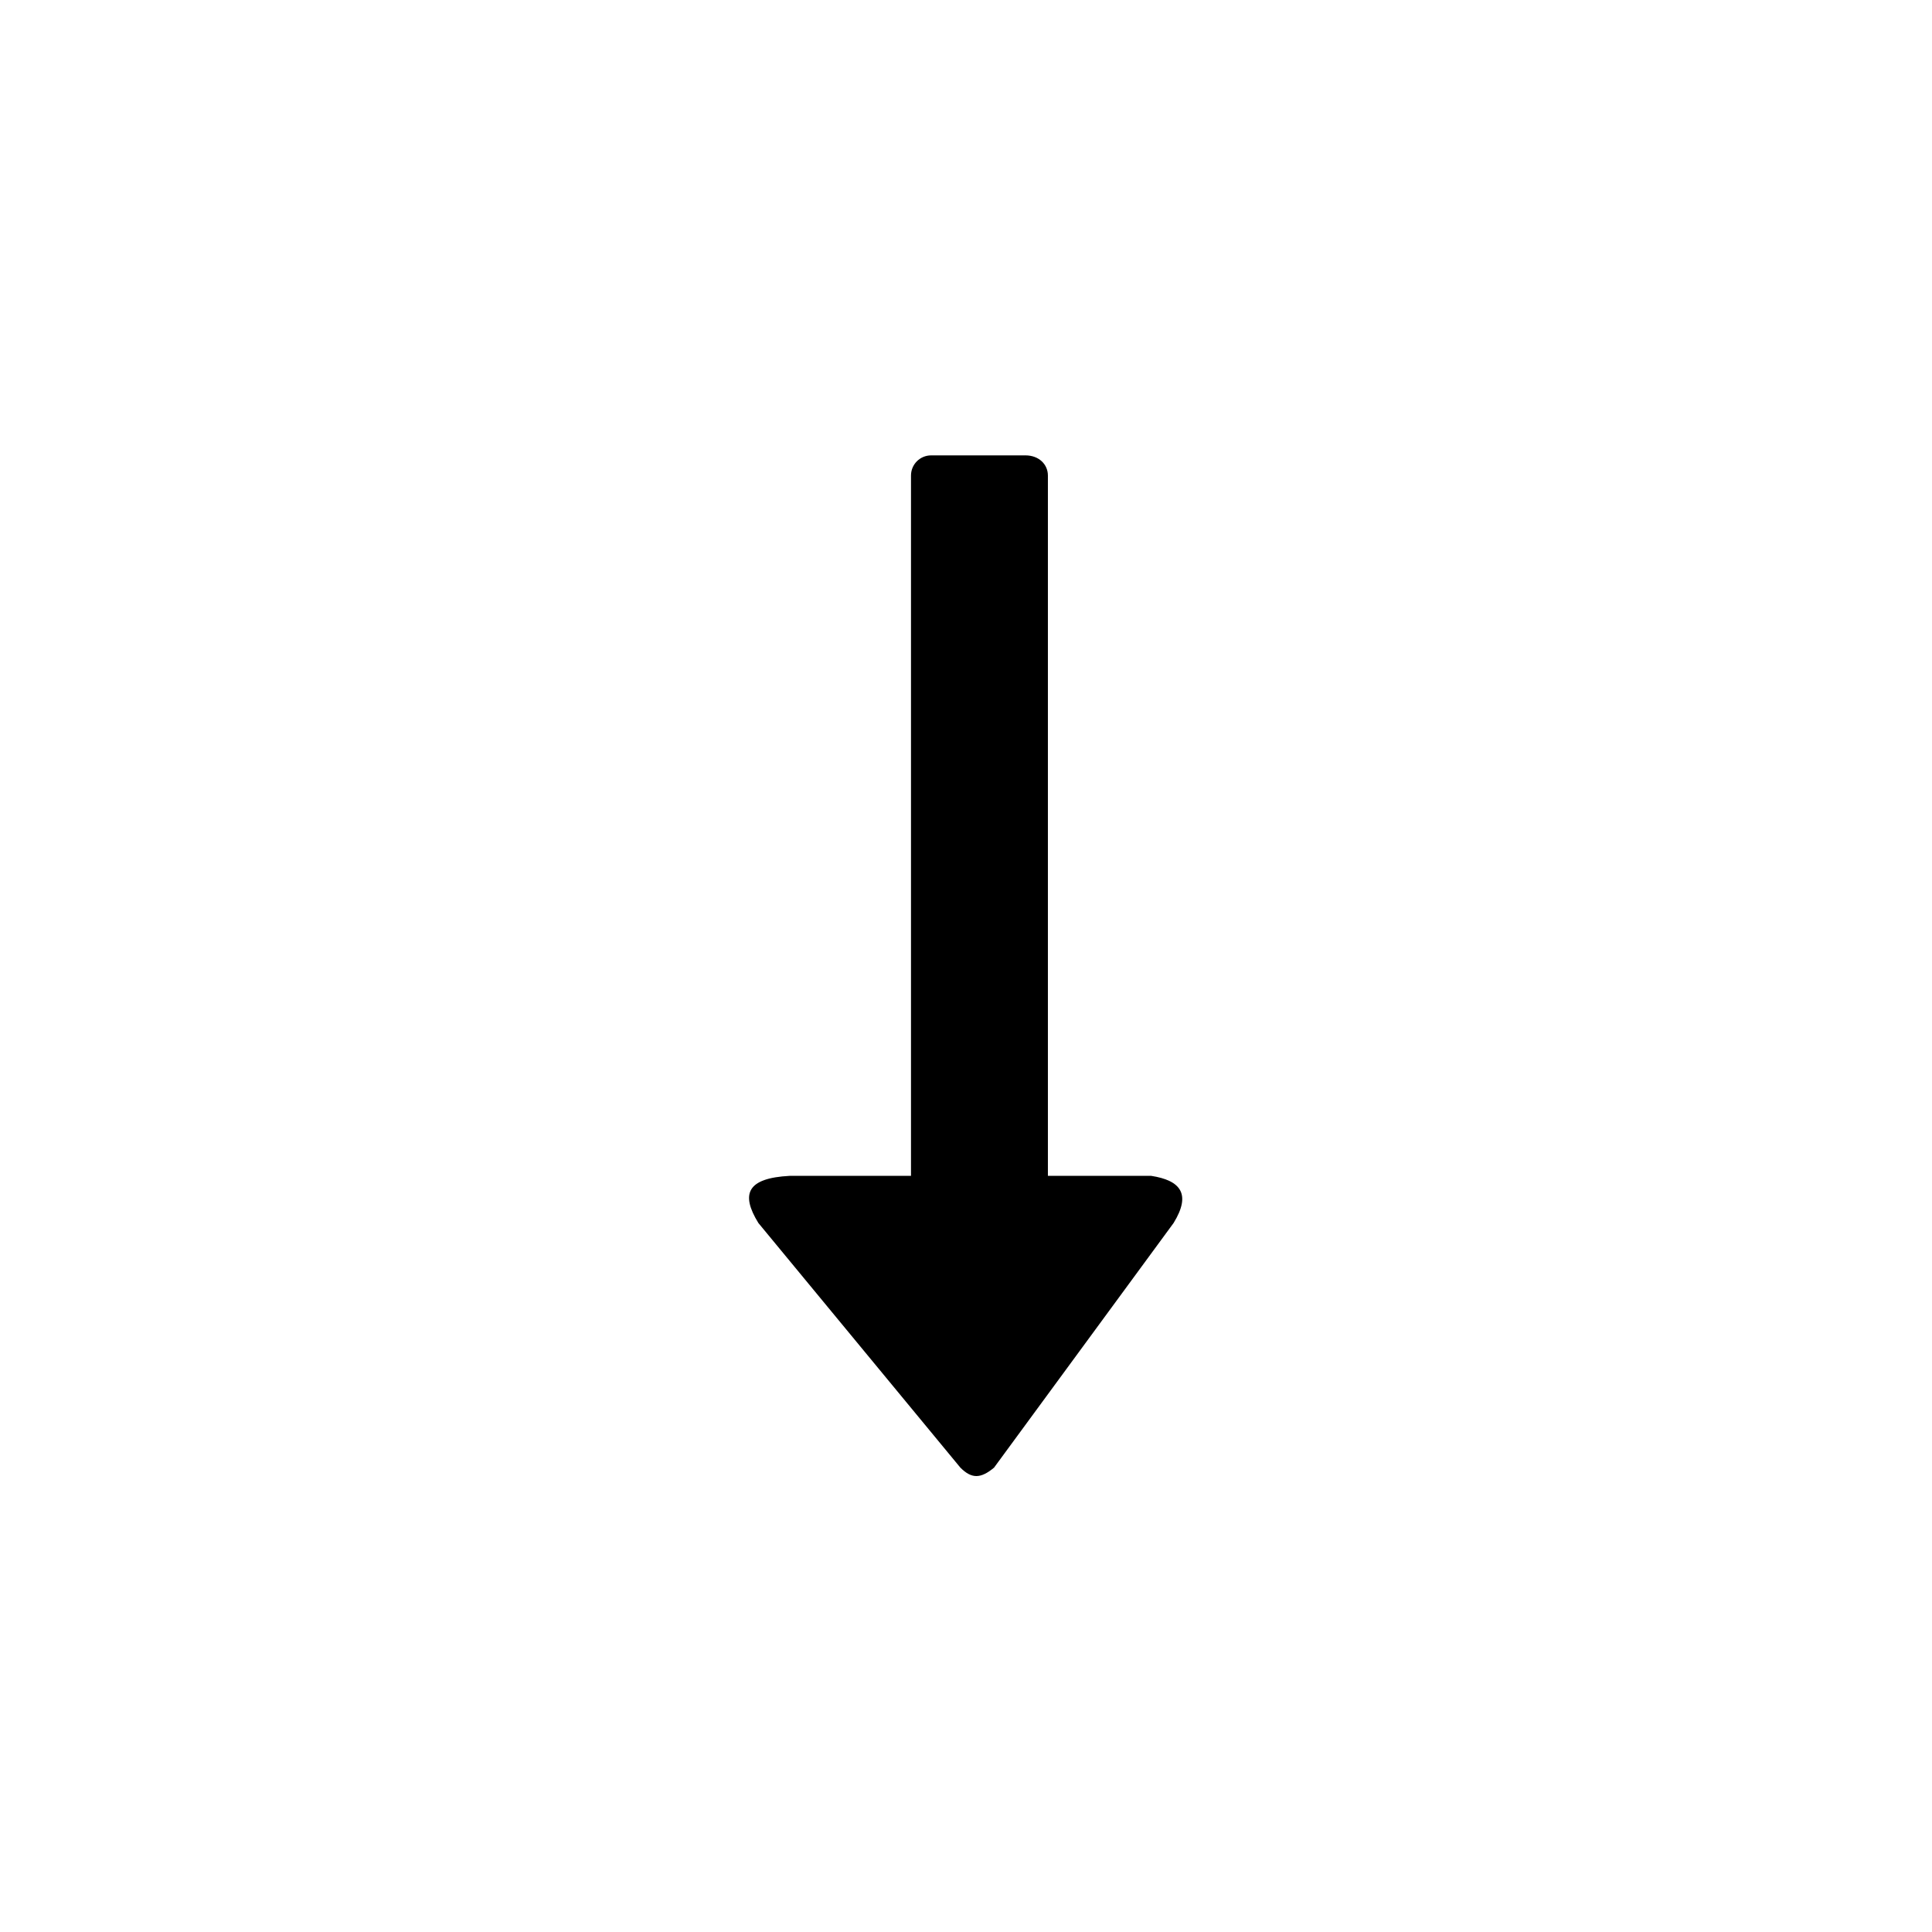 <?xml version="1.0" encoding="UTF-8"?>
<!-- The Best Svg Icon site in the world: iconSvg.co, Visit us! https://iconsvg.co -->
<svg fill="#000000" width="800px" height="800px" version="1.1" viewBox="144 144 512 512" xmlns="http://www.w3.org/2000/svg">
 <path d="m407.43 532.94 47.586-64.836c4.758-7.734 1.785-11.301-5.949-12.492h-27.363v-185.58c0-2.973-2.379-5.352-5.949-5.352h-24.98c-2.973 0-5.352 2.379-5.352 5.352v185.58h-32.121c-11.301 0.594-13.086 4.758-8.328 12.492l53.535 64.836c2.973 2.973 5.352 2.973 8.922 0z" fill-rule="evenodd"/>
</svg>
